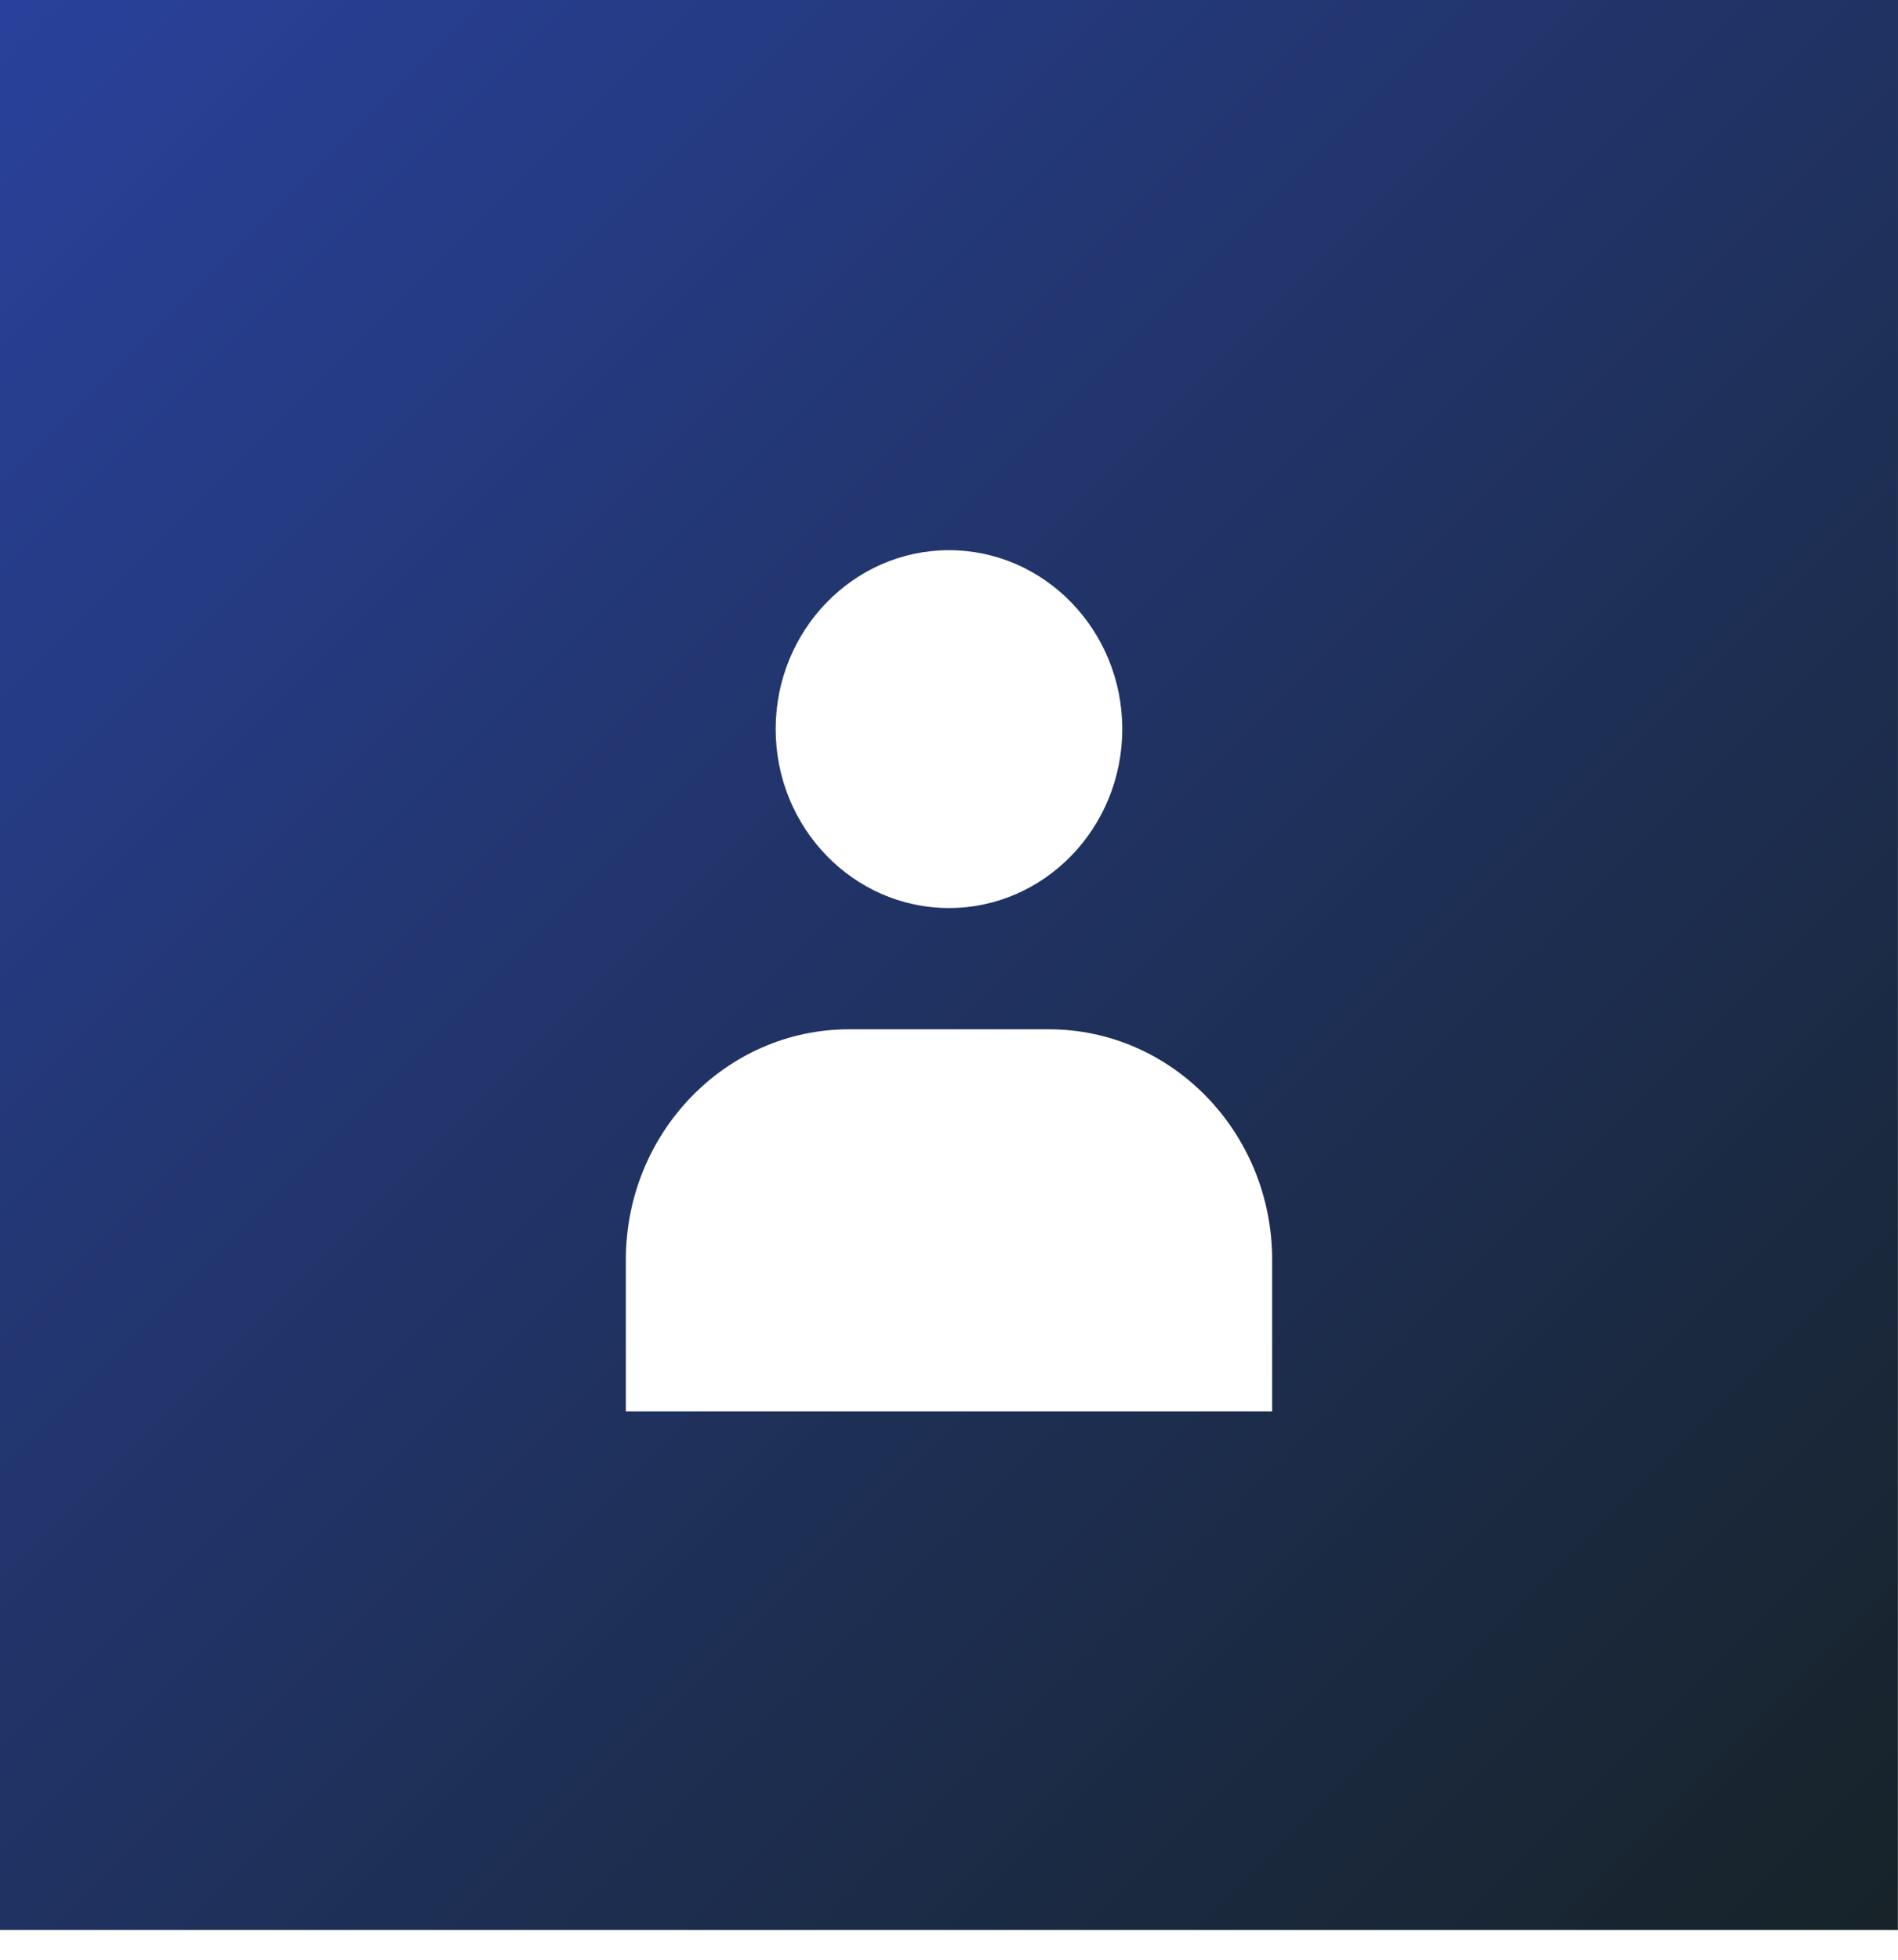 <?xml version="1.0" standalone="no"?>
<svg version="1.1" preserveAspectRatio="xMidYMid meet" viewBox="0 0 31 32" class="ng-element" data-id="89b60af9be1bff6c8b32db454d4e00b2" style="overflow: visible; width: 31px; height: 32px; filter: none;" xmlns="http://www.w3.org/2000/svg"><title>Shape687E63F6-F1DF-49DC-88B9-6263EF27B516</title><desc>Created with Sketch.</desc><defs>
        <linearGradient x1="0%" y1="0%" x2="100%" y2="100%" id="linearGradient-1-687E63F6-F1DF-49DC-88B9-6263EF27B516846" vector-effect="non-scaling-stroke">
            <stop stop-color="#29419B" offset="0%" vector-effect="non-scaling-stroke"/>
            <stop stop-color="#172328" offset="100%" vector-effect="non-scaling-stroke"/>
        </linearGradient>
    </defs><g id="Infographics" stroke="none" stroke-width="1" fill="none" fill-rule="evenodd">
        <g id="Infographics---Desktop" transform="translate(-920, -117.485)" fill="url(#linearGradient-1-687E63F6-F1DF-49DC-88B9-6263EF27B516846)" fill-rule="nonzero">
            <g id="np_account_1341803_000000" transform="translate(920, 109)">
                <path d="M26.176,8.485 L0,8.485 L0,40 L30.998,40 L31,8.485 L26.176,8.485 Z M18.33,20.39 C18.33,22.001 17.061,23.312 15.5,23.312 C13.939,23.312 12.669,22.002 12.669,20.39 C12.669,18.779 13.939,17.469 15.5,17.469 C17.061,17.469 18.33,18.779 18.33,20.39 Z M20.778,31.532 L10.222,31.532 L10.222,29.055 C10.222,26.98 11.857,25.292 13.868,25.292 L17.131,25.292 C19.142,25.292 20.778,26.98 20.778,29.055 L20.778,31.532 Z" id="Shape" vector-effect="non-scaling-stroke"/>
            </g>
        </g>
    </g></svg>